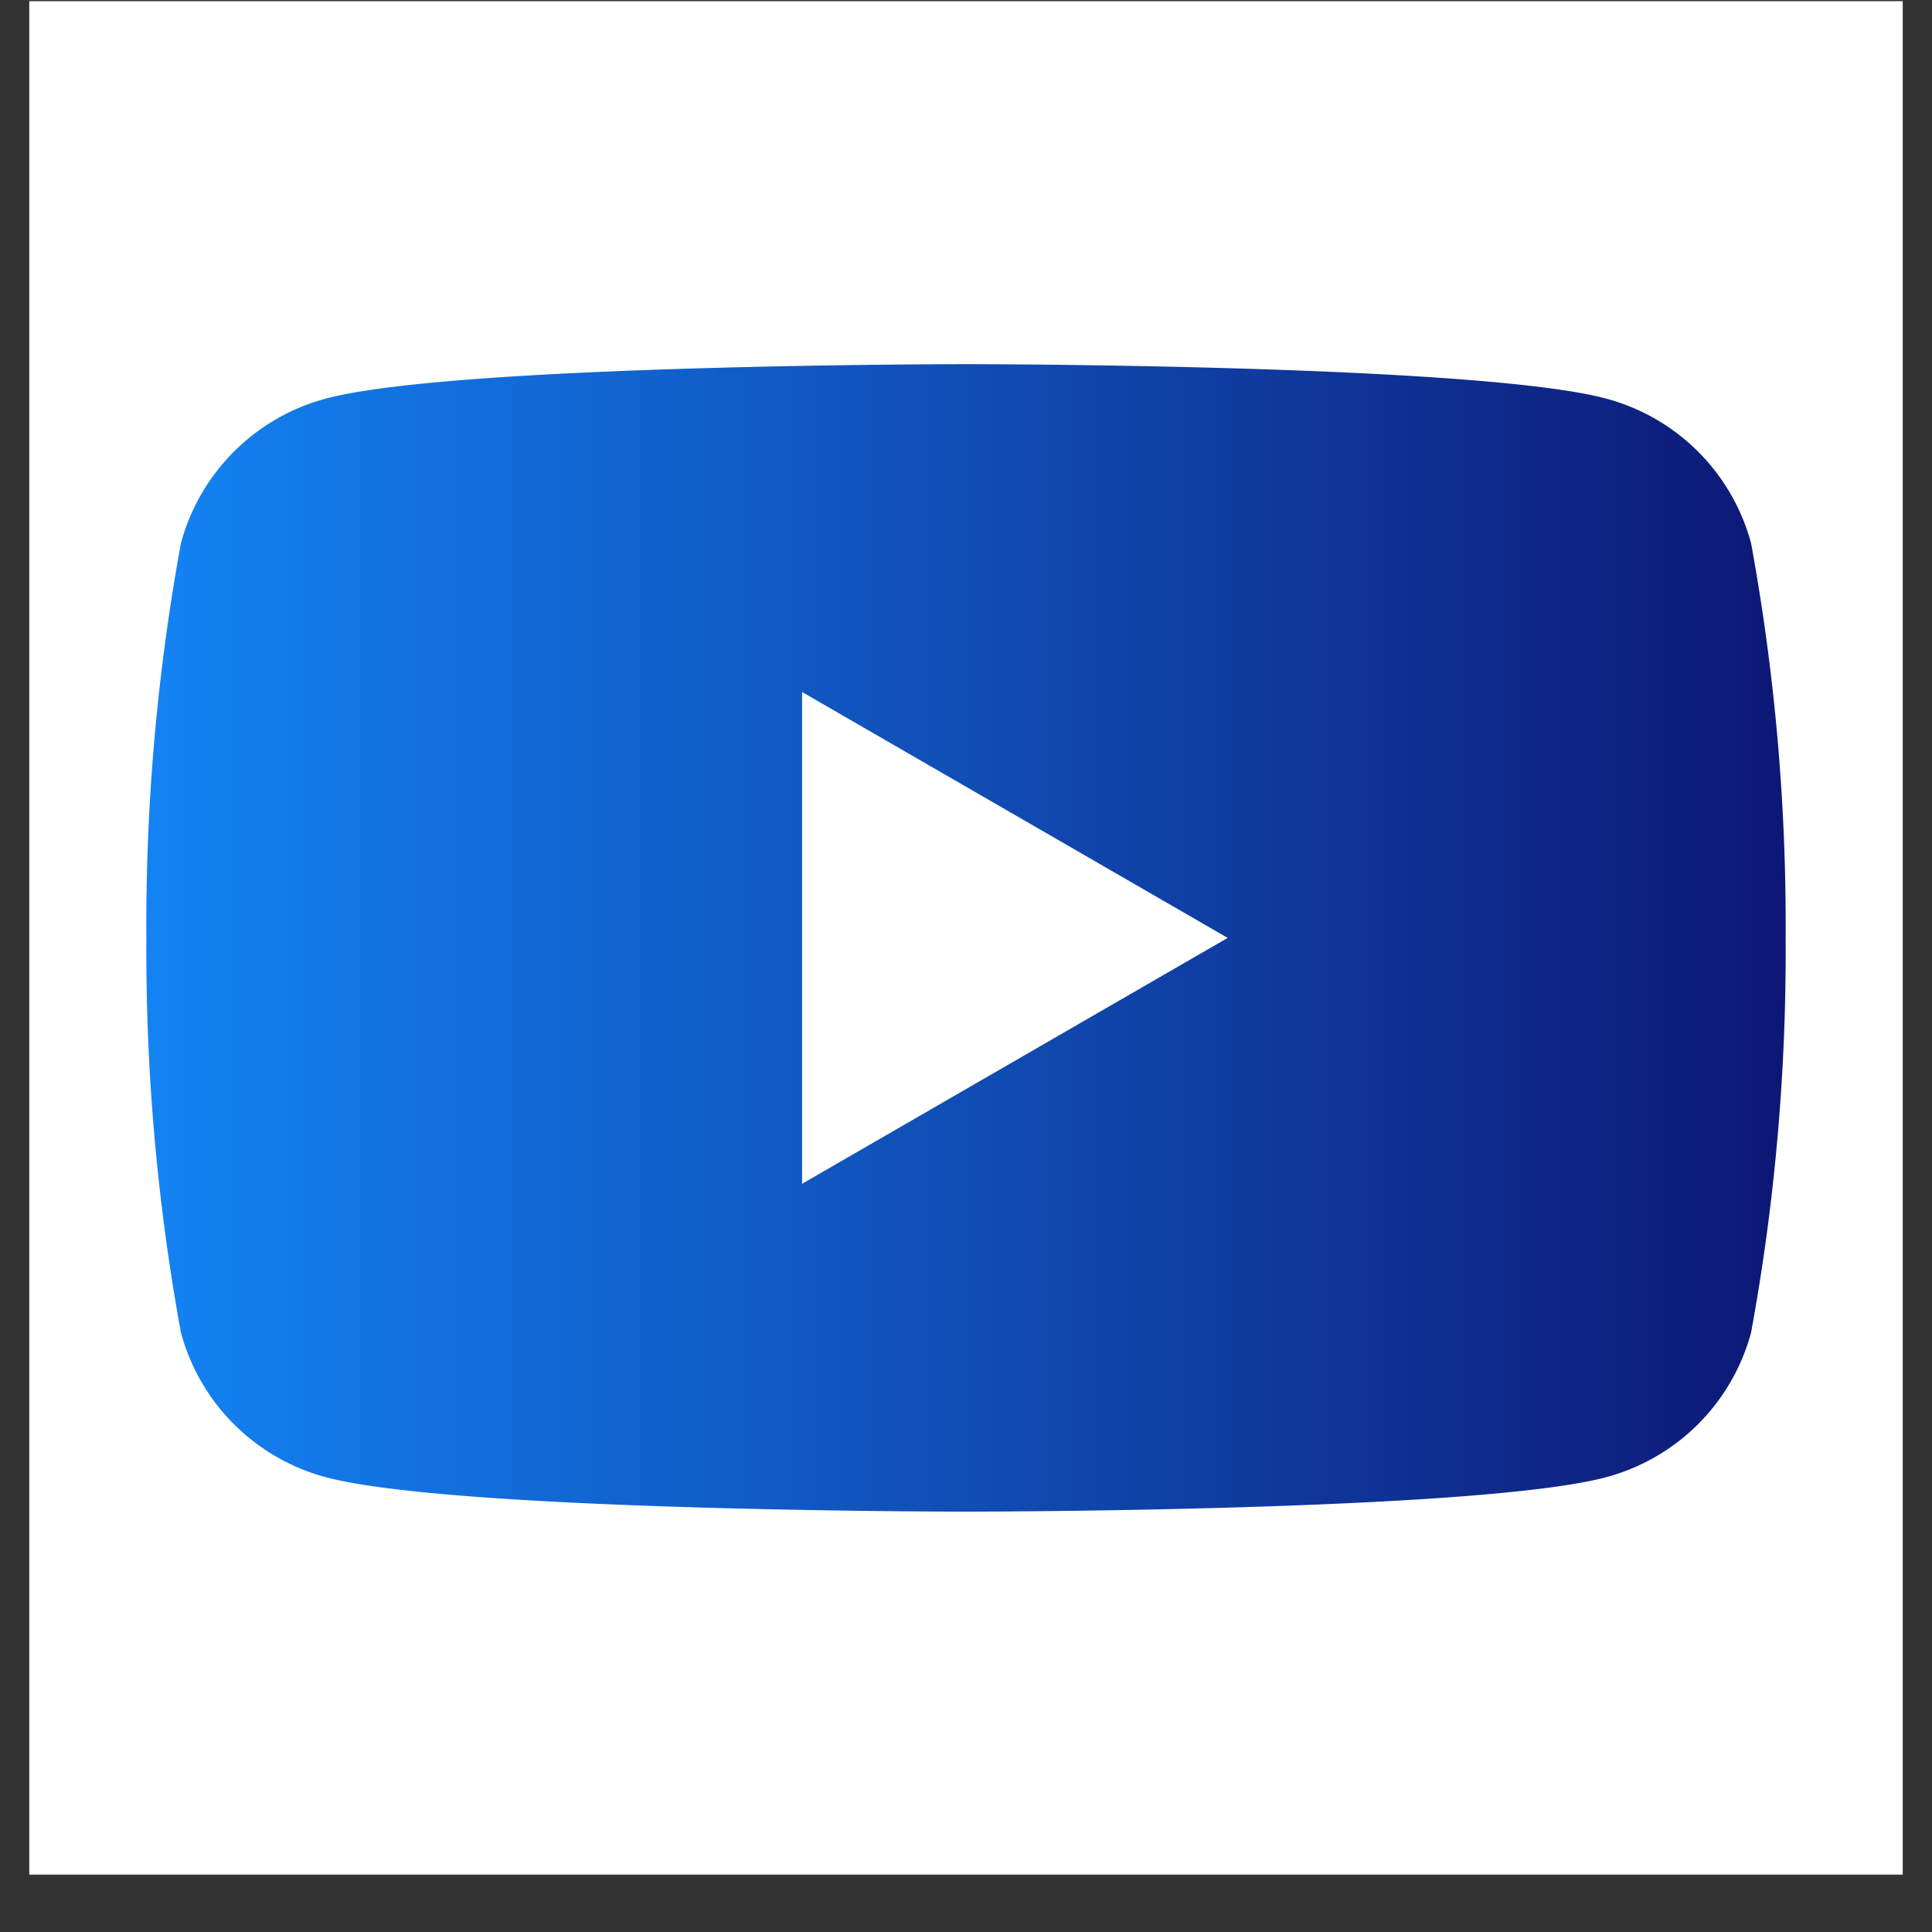 <svg width="33" height="33" fill="none" xmlns="http://www.w3.org/2000/svg"><rect width="100%" height="100%" fill="#333333" stroke="none"/><path transform="translate(.5 .02)" fill="#fff" style="mix-blend-mode:multiply" d="M0 0h32v32H0z"/><path d="M29.91 9.28a3.5 3.5 0 0 0-2.47-2.47c-2.18-.59-10.94-.59-10.94-.59s-8.76 0-10.94.59a3.5 3.5 0 0 0-2.47 2.47 36.131 36.131 0 0 0-.59 6.74c-.014 2.26.184 4.517.59 6.74a3.5 3.5 0 0 0 2.47 2.47c2.18.59 10.94.59 10.94.59s8.76 0 10.94-.59a3.5 3.5 0 0 0 2.47-2.47c.408-2.223.605-4.48.59-6.74a36.142 36.142 0 0 0-.59-6.74ZM13.7 20.22v-8.4l7.27 4.2-7.27 4.2Z" fill="url(#a)"/><defs><linearGradient id="a" x1="30.522" y1="16.02" x2="2.5" y2="16.02" gradientUnits="userSpaceOnUse"><stop stop-color="#0D1775"/><stop offset="1" stop-color="#1383F4"/></linearGradient></defs></svg>
